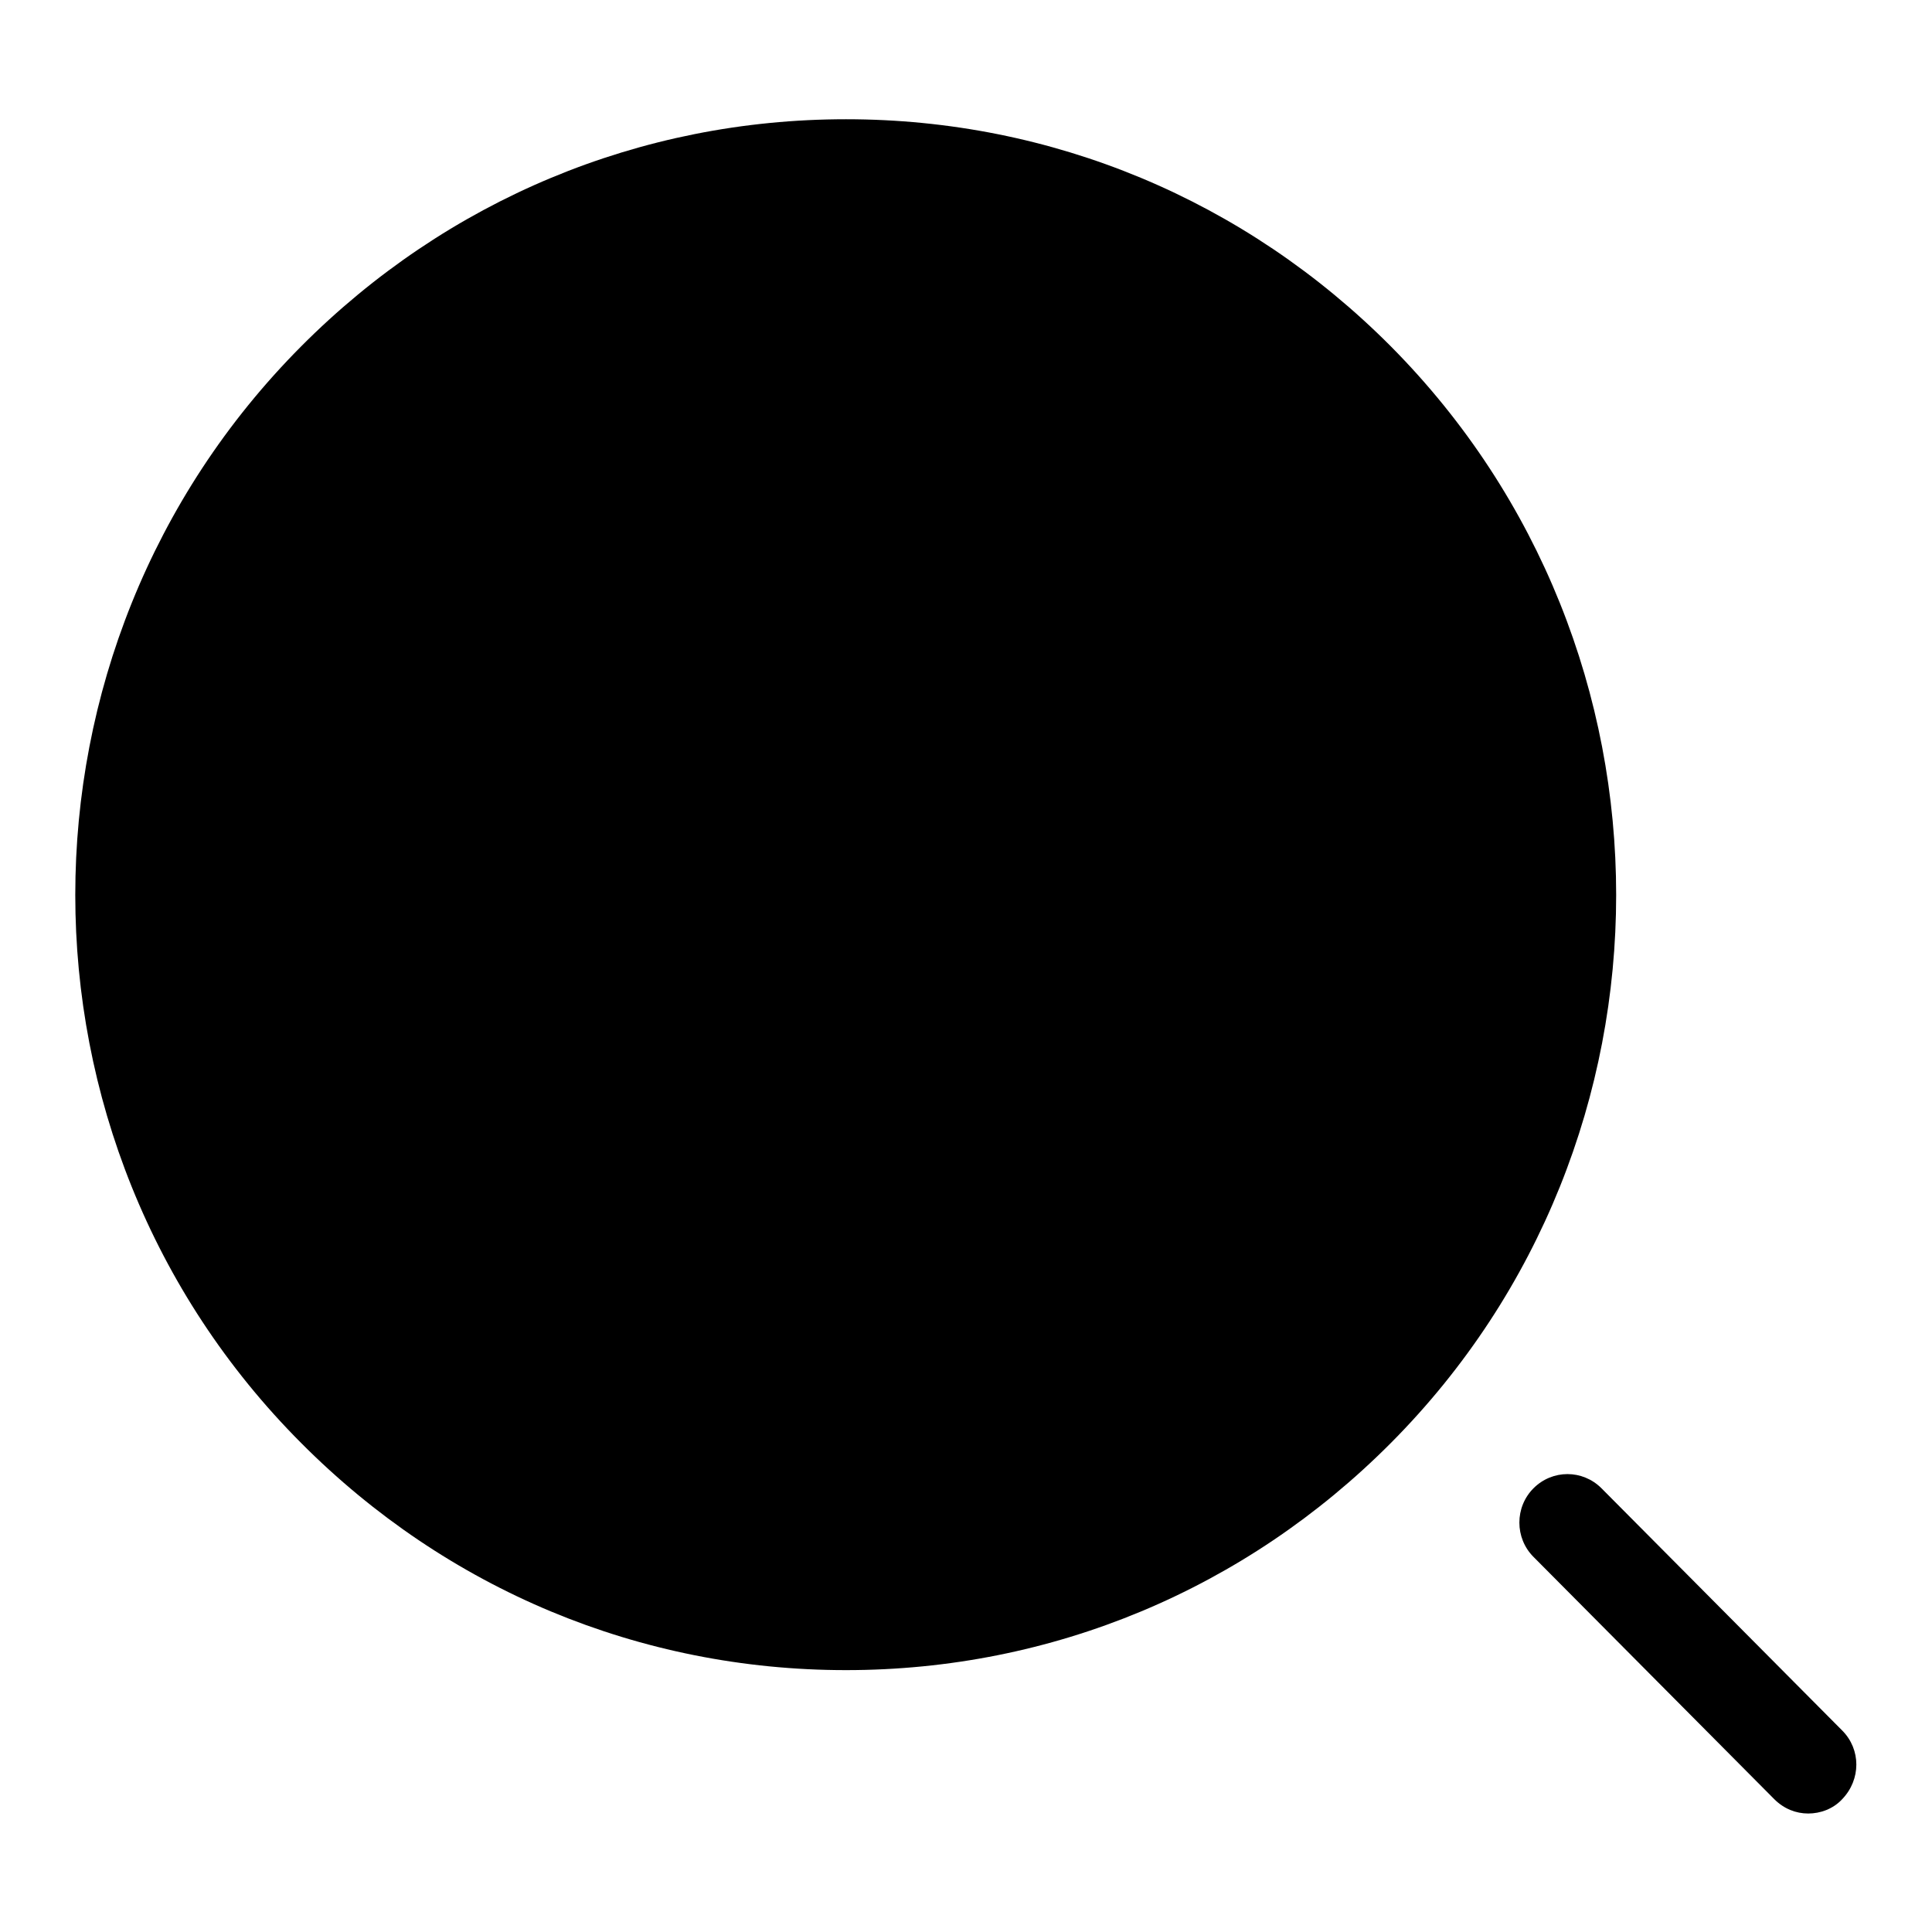 <?xml version="1.0" encoding="utf-8"?>
<!-- Svg Vector Icons : http://www.onlinewebfonts.com/icon -->
<!DOCTYPE svg PUBLIC "-//W3C//DTD SVG 1.1//EN" "http://www.w3.org/Graphics/SVG/1.1/DTD/svg11.dtd">
<svg version="1.1" xmlns="http://www.w3.org/2000/svg" xmlns:xlink="http://www.w3.org/1999/xlink" x="0px" y="0px" viewBox="0 0 256 256" enable-background="new 0 0 256 256" xml:space="preserve">
<g><g><path fill="#000000" d="M184.3,45.9c-19.3-19.4-44.9-30.1-72.2-30.1c-27.3,0-52.9,10.7-72.2,30.1C0,86,0,151.2,39.9,191.2c19.3,19.4,44.9,30.1,72.2,30.1c27.3,0,52.9-10.7,72.2-30.1C224.1,151.2,224.1,86,184.3,45.9z"/><path fill="#000000" d="M244.1,229.3l-31.9-32.1c-2.5-2.5-6.5-2.5-9,0c-2.5,2.5-2.5,6.6,0,9.1l31.9,32.1c1.3,1.3,2.9,1.9,4.5,1.9c1.6,0,3.3-0.6,4.5-1.9C246.6,235.8,246.6,231.8,244.1,229.3z"/></g></g>
</svg>